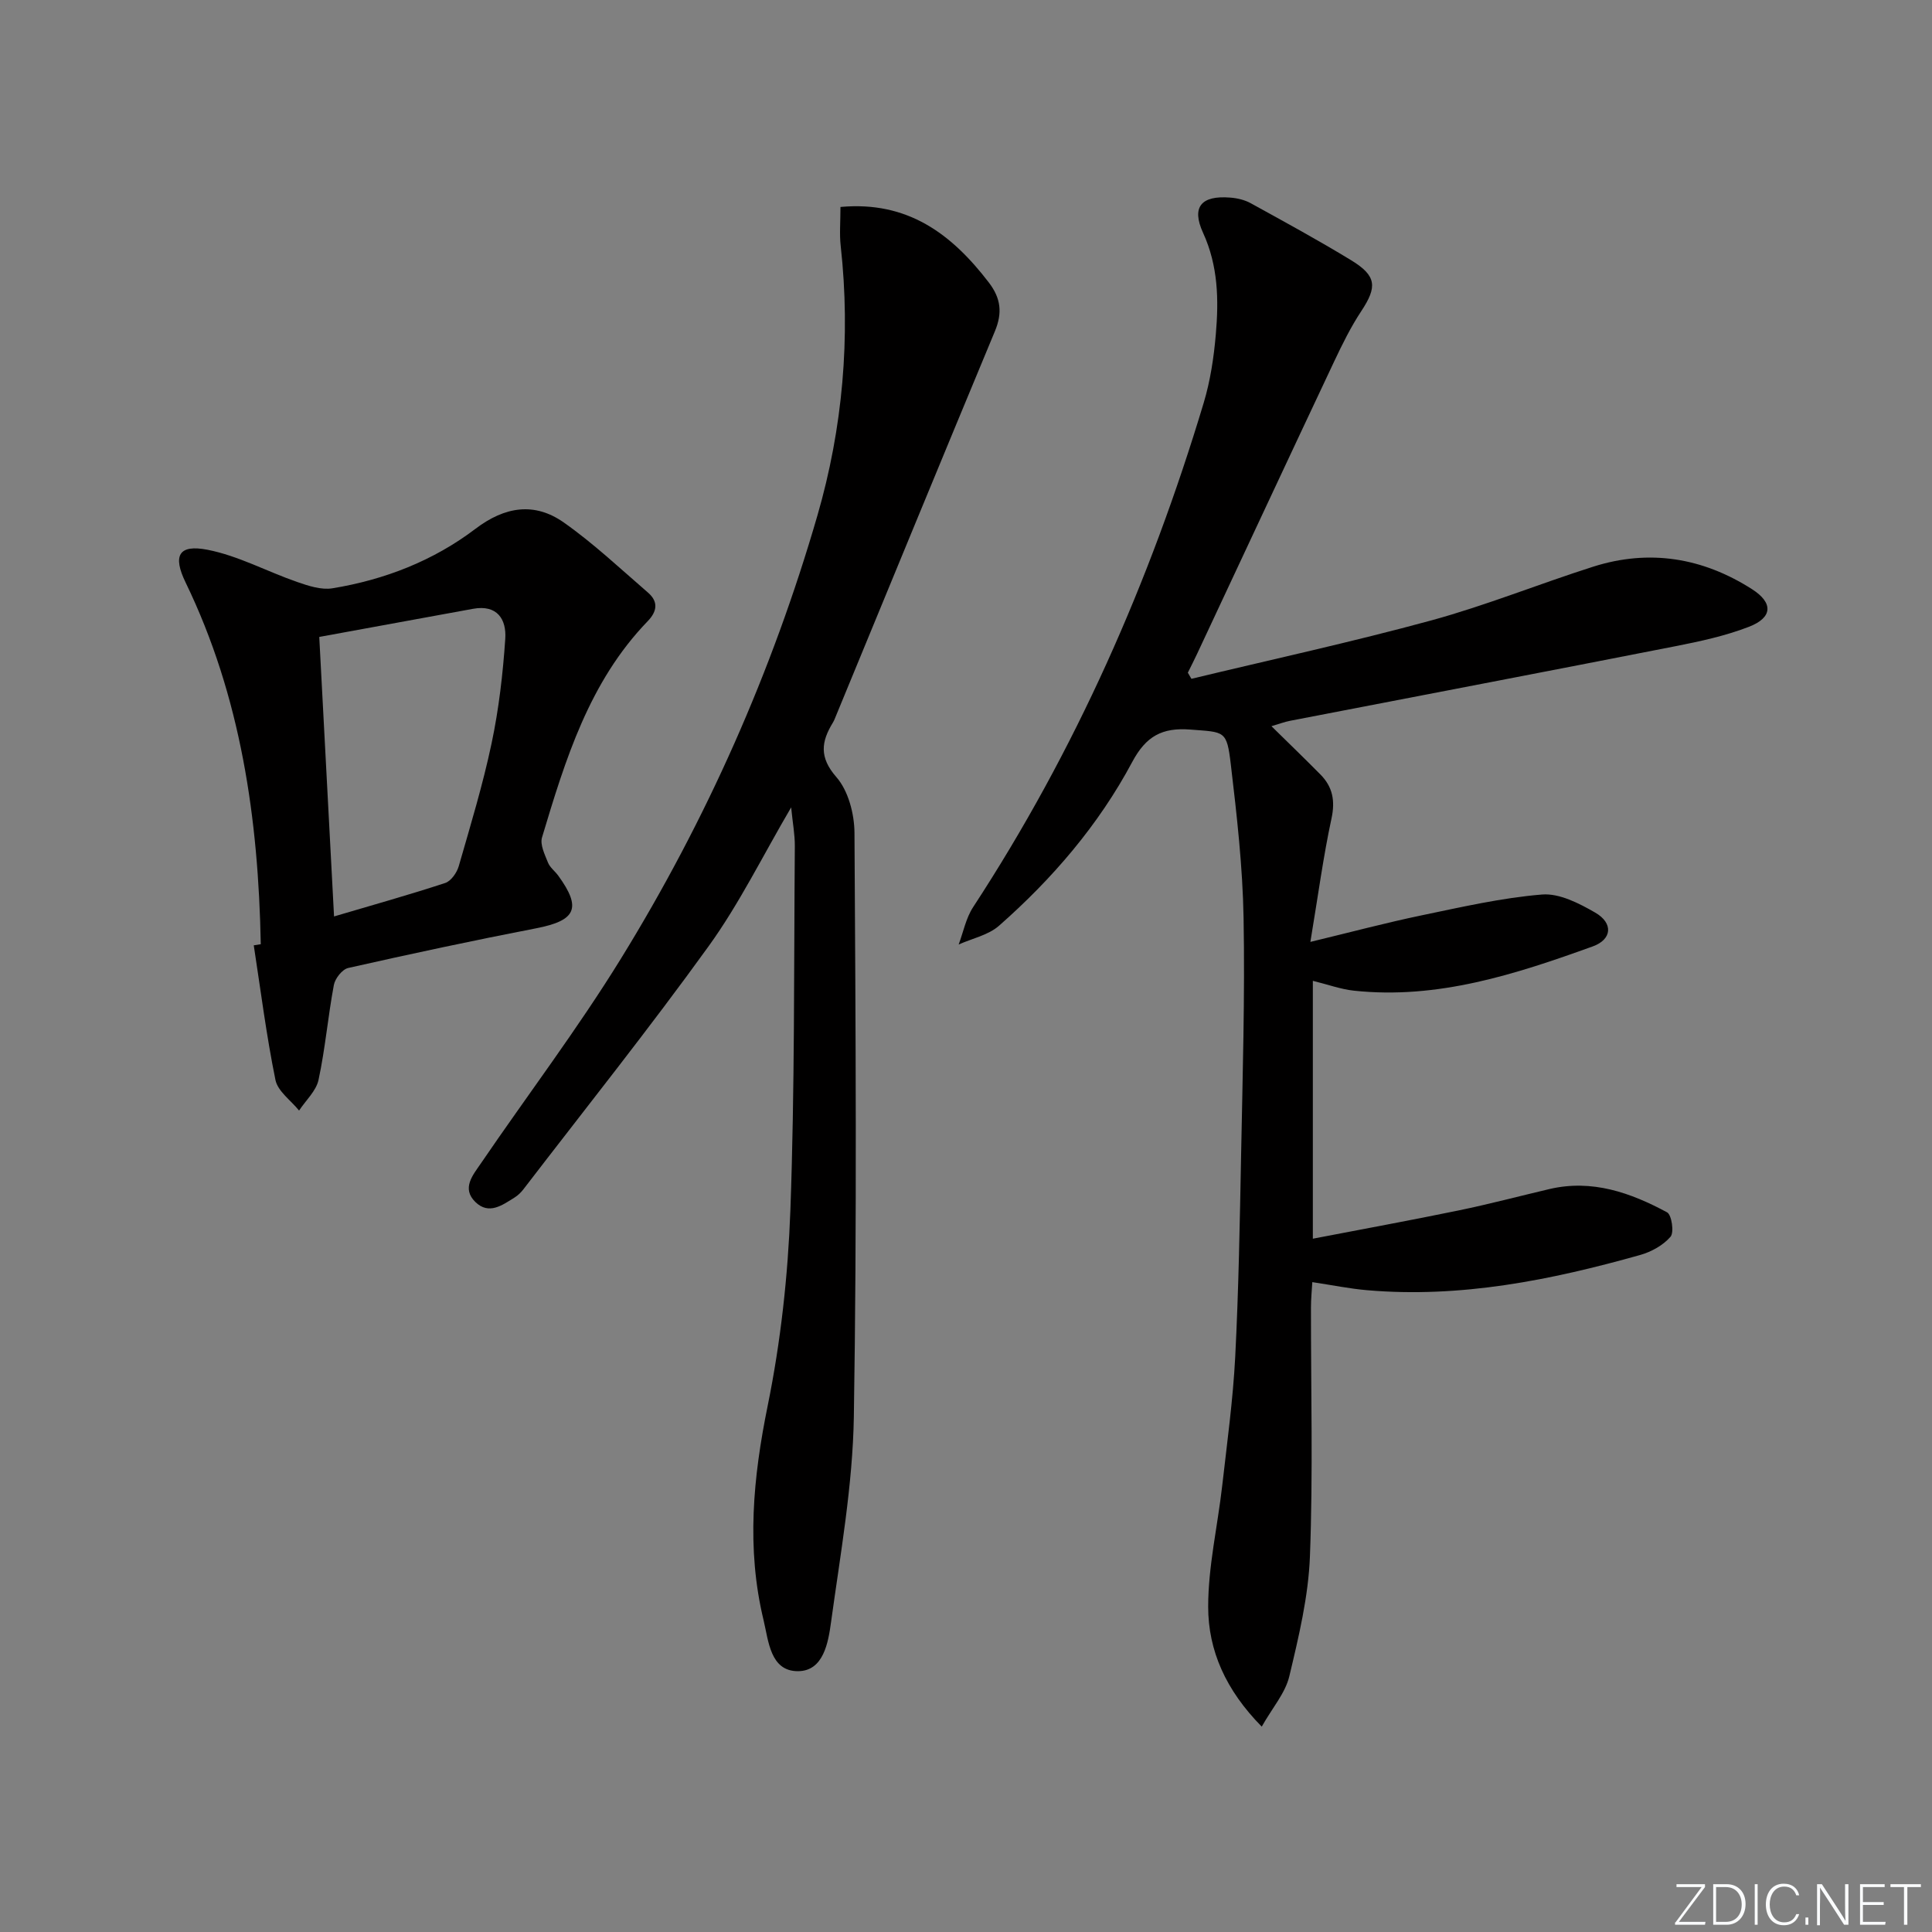 <svg enable-background="new 0 0 400 400" viewBox="0 0 400 400" xmlns="http://www.w3.org/2000/svg"><rect x="0" y="0" width="400" height="400" fill="#808080" stroke="none"/><g fill="#fafbfc"><path d="m346.9 398 5.4-7.3h-5.2v-.6h5.9v.6l-5.4 7.2h5.5l-.1.6h-6.2v-.5z"/><path d="m354.7 390.1h2.8c2.3 0 3.9 1.6 3.9 4.1s-1.6 4.3-3.9 4.3h-2.8zm.6 7.8h2c2.2 0 3.3-1.6 3.3-3.6 0-1.8-1-3.6-3.3-3.6h-2z"/><path d="m363.9 390.1v8.4h-.6v-8.4z"/><path d="m372.5 396.3c-.4 1.3-1.4 2.3-3.2 2.3-2.4 0-3.7-1.9-3.7-4.3 0-2.3 1.2-4.3 3.7-4.3 1.8 0 2.9 1 3.2 2.4h-.6c-.4-1.1-1.1-1.8-2.5-1.8-2.1 0-3 1.9-3 3.7s.9 3.7 3 3.7c1.4 0 2.1-.7 2.5-1.7z"/><path d="m373.8 398.5v-1.5h.6v1.5z"/><path d="m376.2 398.5v-8.4h1c1.3 2 4.4 6.7 4.9 7.6-.1-1.2-.1-2.4-.1-3.8v-3.8h.7v8.4h-.9c-1.2-1.9-4.4-6.8-5-7.7.1 1.1 0 2.3 0 3.9v3.9h-.6z"/><path d="m390 394.4h-4.3v3.5h4.7l-.1.6h-5.2v-8.4h5.1v.6h-4.5v3.1h4.3z"/><path d="m394.2 390.7h-2.8v-.6h6.3v.6h-2.8v7.8h-.7z"/></g><path d="m246.67 140.54c16.57-3.99 33.23-7.61 49.66-12.09 11.34-3.1 22.29-7.55 33.51-11.12 11.63-3.7 22.69-1.87 32.89 4.65 4.44 2.83 4.29 5.89-.63 7.79-4.91 1.9-10.17 3.03-15.37 4.05-26.53 5.21-53.08 10.28-79.62 15.41-1.13.22-2.22.63-3.87 1.12 3.58 3.52 6.9 6.72 10.14 10 2.53 2.56 3.09 5.43 2.29 9.12-1.7 7.88-2.76 15.9-4.37 25.54 8.45-2.04 15.73-3.98 23.09-5.51 8.25-1.71 16.52-3.62 24.88-4.3 3.57-.29 7.67 1.82 11.01 3.75 3.77 2.18 3.48 5.55-.51 6.99-15.96 5.76-32.08 11.02-49.44 9.17-2.74-.29-5.41-1.28-8.52-2.04v53.39c10.11-1.95 20.14-3.78 30.12-5.84 6.32-1.3 12.58-2.96 18.87-4.44 8.83-2.07 16.79.75 24.35 4.82.96.52 1.49 4.17.71 5.06-1.53 1.77-3.97 3.12-6.28 3.77-18.48 5.2-37.19 8.97-56.56 7.29-3.59-.31-7.15-1.04-11.32-1.67-.1 1.76-.28 3.49-.28 5.23-.02 17.16.44 34.34-.21 51.48-.31 8.35-2.32 16.71-4.27 24.89-.83 3.49-3.51 6.53-5.71 10.43-7.43-7.53-11.09-15.74-11.09-24.83 0-8.33 1.95-16.66 2.9-25 1.01-8.91 2.24-17.81 2.7-26.75.71-13.95.95-27.94 1.22-41.91.31-16.31.8-32.63.51-48.93-.19-10.6-1.39-21.21-2.64-31.76-.84-7.16-1.26-6.69-8.37-7.25-5.87-.46-9.2 1.38-12.04 6.7-6.95 13.03-16.52 24.18-27.59 33.92-2.21 1.94-5.54 2.62-8.35 3.88.97-2.59 1.51-5.47 2.99-7.73 21.18-32.39 36.62-67.4 47.73-104.37 1.38-4.58 2.11-9.43 2.52-14.21.62-7.14.5-14.19-2.64-21.04-2.46-5.37-.36-7.77 5.62-7.29 1.45.11 3 .47 4.26 1.17 6.99 3.85 14.01 7.67 20.81 11.82 5.26 3.21 5.38 5.5 2.09 10.48-2.19 3.31-3.96 6.91-5.66 10.51-9.49 20.12-18.89 40.29-28.33 60.43-.62 1.33-1.29 2.64-1.94 3.95.25.4.49.84.74 1.27z" fill="#010000"/><path d="m174.01 42.85c13.93-1.28 23.03 5.61 30.7 15.62 2.55 3.32 2.84 6.34 1.27 10.12-11.04 26.52-21.96 53.09-32.91 79.64-.19.46-.36.94-.62 1.36-2.41 3.94-2.9 7.17.72 11.31 2.46 2.81 3.71 7.59 3.74 11.5.24 40.3.52 80.61-.13 120.9-.23 14.18-2.77 28.36-4.71 42.47-.58 4.24-1.54 10.23-6.88 10.23-5.74 0-6.07-6.29-7.11-10.6-3.57-14.82-2.17-29.46.86-44.35 2.7-13.27 4.2-26.93 4.7-40.48.91-25.1.72-50.25.92-75.37.02-2.42-.45-4.85-.76-8.04-5.9 10.05-10.73 19.93-17.07 28.72-12.34 17.11-25.52 33.62-38.37 50.36-.5.65-1.13 1.26-1.82 1.69-2.56 1.6-5.33 3.65-8.12.93-2.91-2.84-.49-5.6 1.12-7.96 9.64-14.14 20.02-27.83 28.99-42.38 17.7-28.71 31.34-59.46 40.71-91.8 5.22-18.01 6.91-36.86 4.82-55.79-.28-2.44-.05-4.95-.05-8.08z" fill="#010000"/><path d="m53.99 195.49c-.49-25.92-4.09-51.22-15.57-74.91-2.67-5.51-1.49-7.94 4.58-6.75 6.36 1.25 12.31 4.51 18.52 6.66 2.33.81 5 1.69 7.31 1.31 10.8-1.77 20.9-5.7 29.63-12.33 6.08-4.61 12.2-5.56 18.26-1.3 6.17 4.34 11.72 9.58 17.45 14.53 2.15 1.86 1.91 3.87-.09 5.93-12.11 12.54-17.03 28.66-21.86 44.75-.45 1.49.57 3.54 1.23 5.2.41 1.03 1.46 1.79 2.14 2.73 4.88 6.72 3.66 9.28-4.57 10.88-13.02 2.52-25.99 5.3-38.93 8.22-1.23.28-2.72 2.17-2.97 3.53-1.22 6.51-1.78 13.16-3.17 19.63-.49 2.3-2.64 4.25-4.03 6.36-1.69-2.1-4.41-3.99-4.89-6.33-1.88-9.22-3.06-18.58-4.49-27.88.5-.07.98-.15 1.45-.23zm12.11-63.62c1.03 19.57 2.03 38.48 3.06 57.87 8.15-2.41 15.64-4.5 23.02-6.93 1.21-.4 2.41-2.13 2.8-3.48 2.43-8.44 4.99-16.86 6.8-25.44 1.5-7.1 2.34-14.38 2.83-21.63.27-4.02-1.65-7.14-6.69-6.21-10.26 1.89-20.51 3.75-31.82 5.82z" fill="#010000"/></svg>